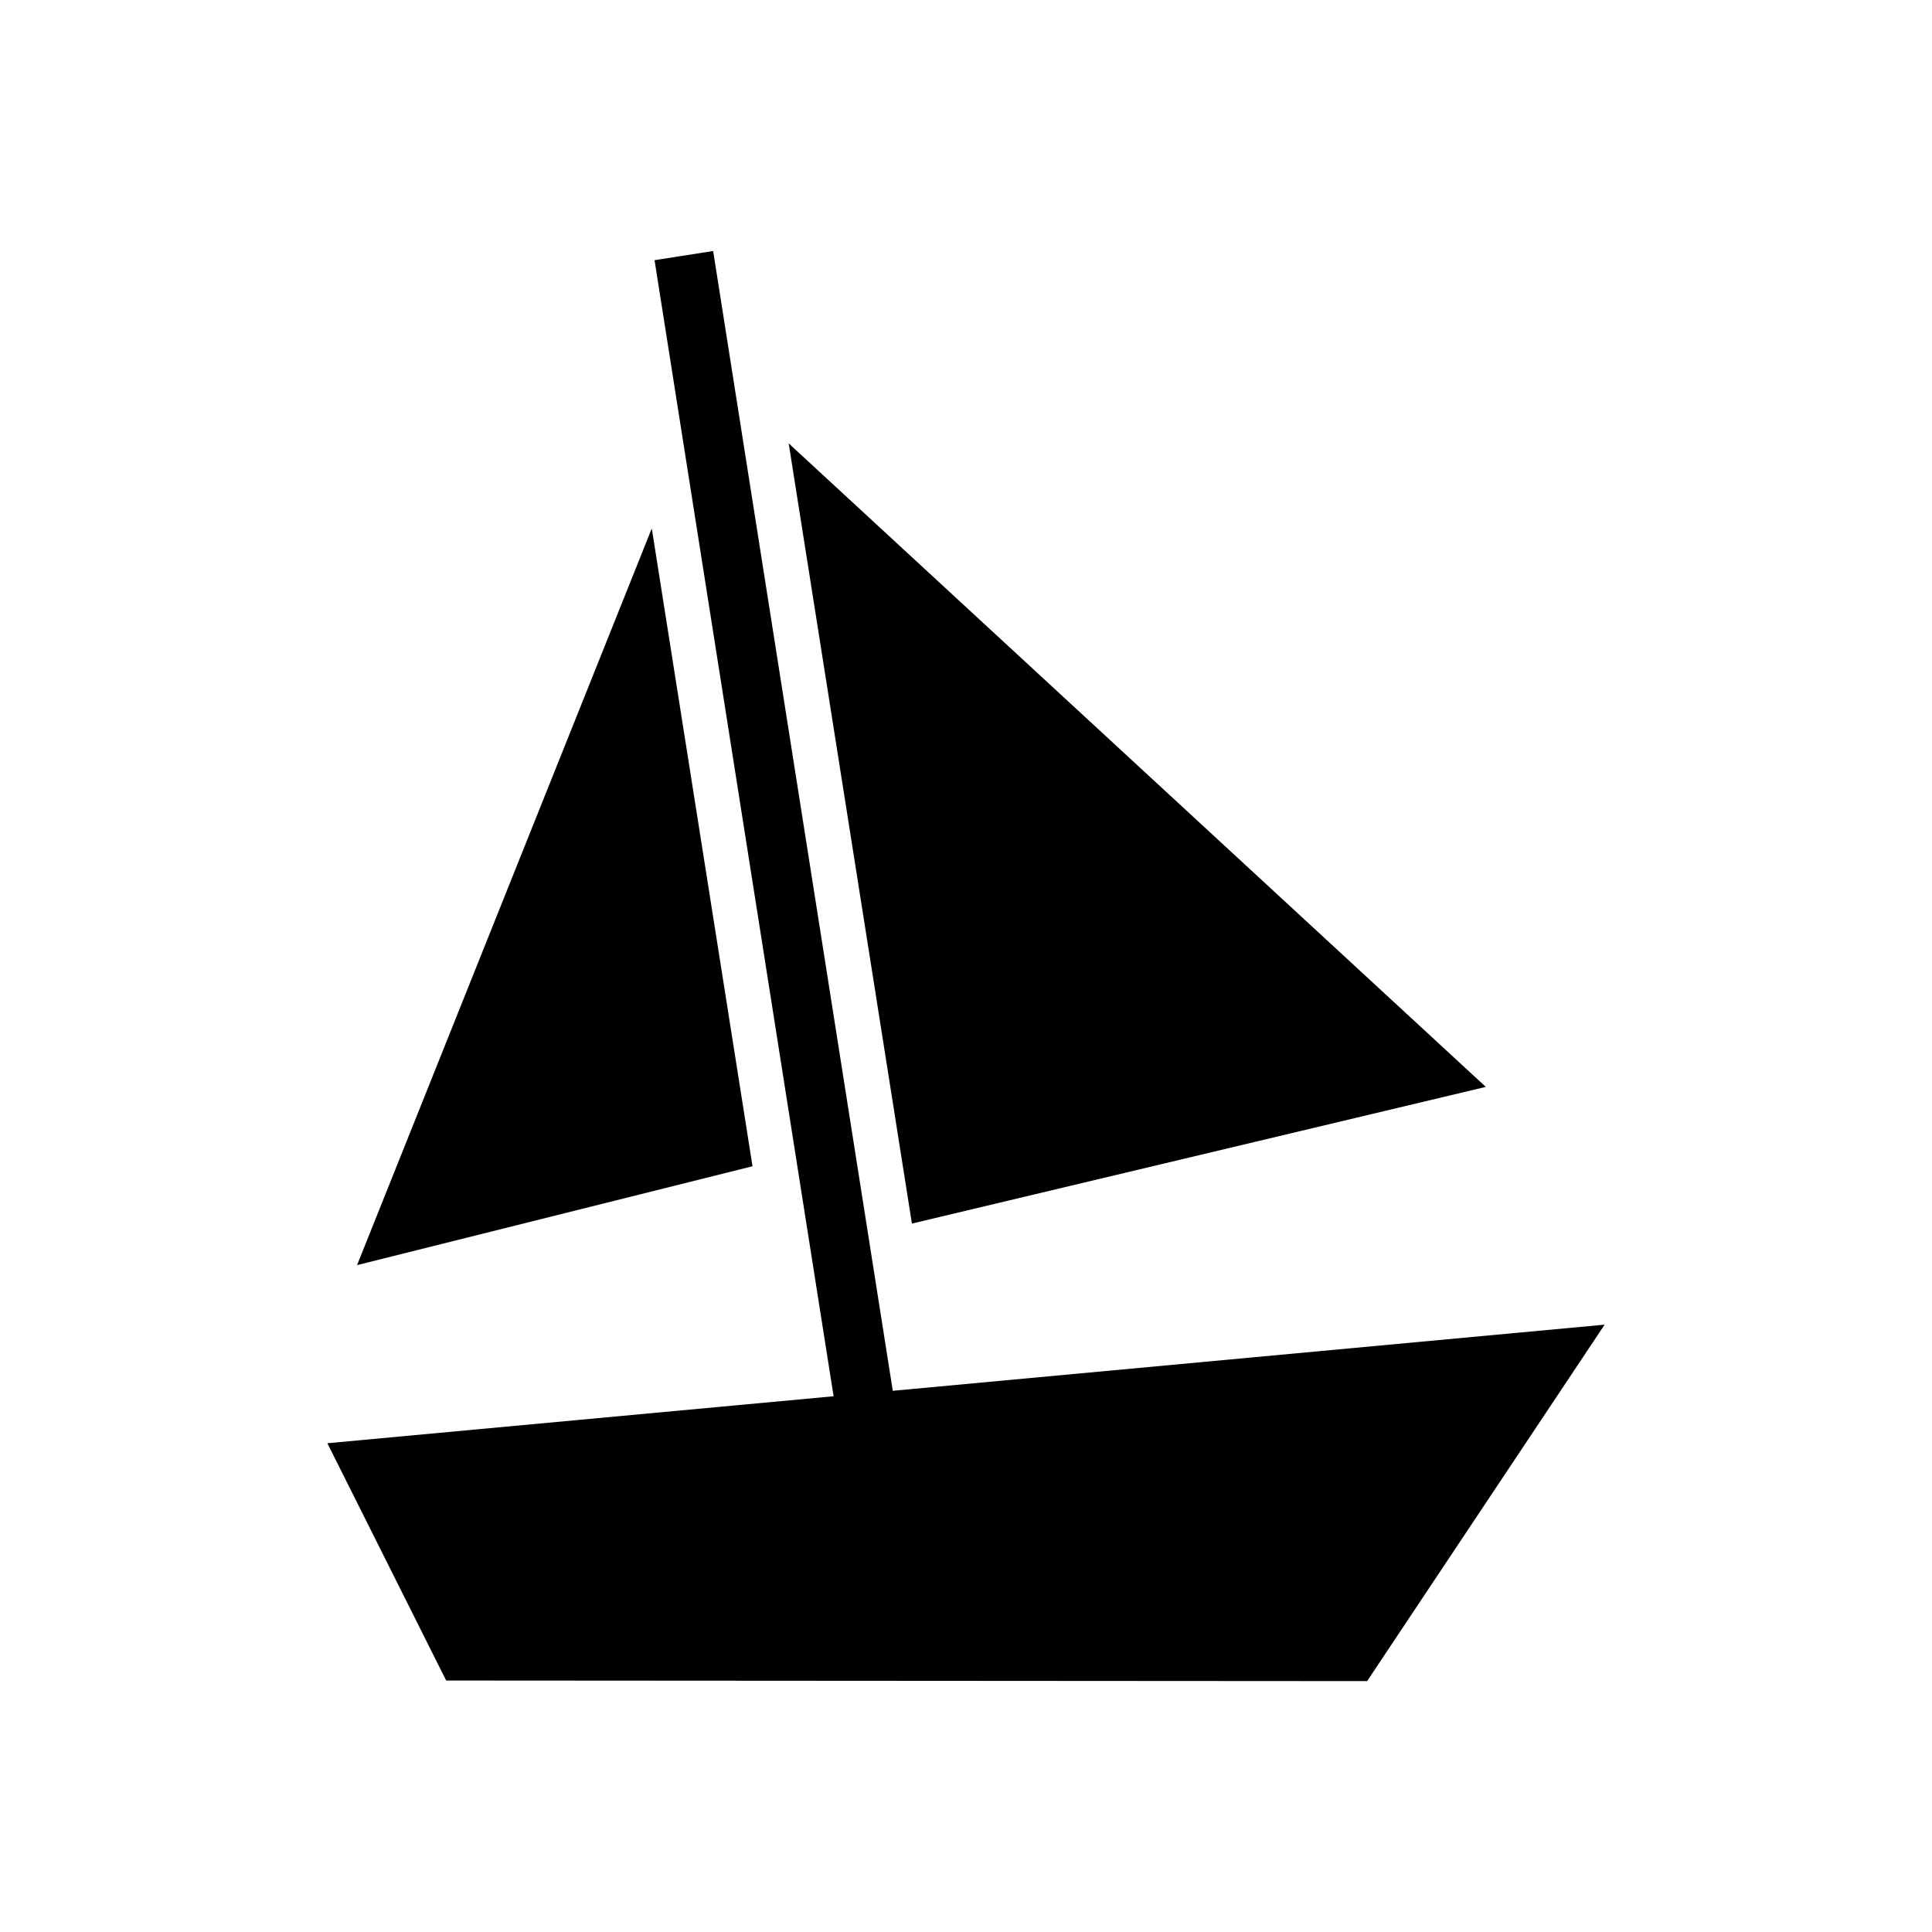 <?xml version="1.0" encoding="UTF-8"?>
<!-- Uploaded to: SVG Repo, www.svgrepo.com, Generator: SVG Repo Mixer Tools -->
<svg fill="#000000" width="800px" height="800px" version="1.1" viewBox="144 144 512 512" xmlns="http://www.w3.org/2000/svg">
 <g fill-rule="evenodd">
  <path d="m332.99 210.52-15.527 2.43 47.449 301.07-134.16 12.453 31.488 62.883 244.06 0.156 62.945-94.465-188.65 17.527z"/>
  <path d="m353.01 261.5 32.656 206.76 152.09-36.223z"/>
  <path d="m316.73 284.04-78.105 195.23 104.8-26.199z"/>
 </g>
</svg>